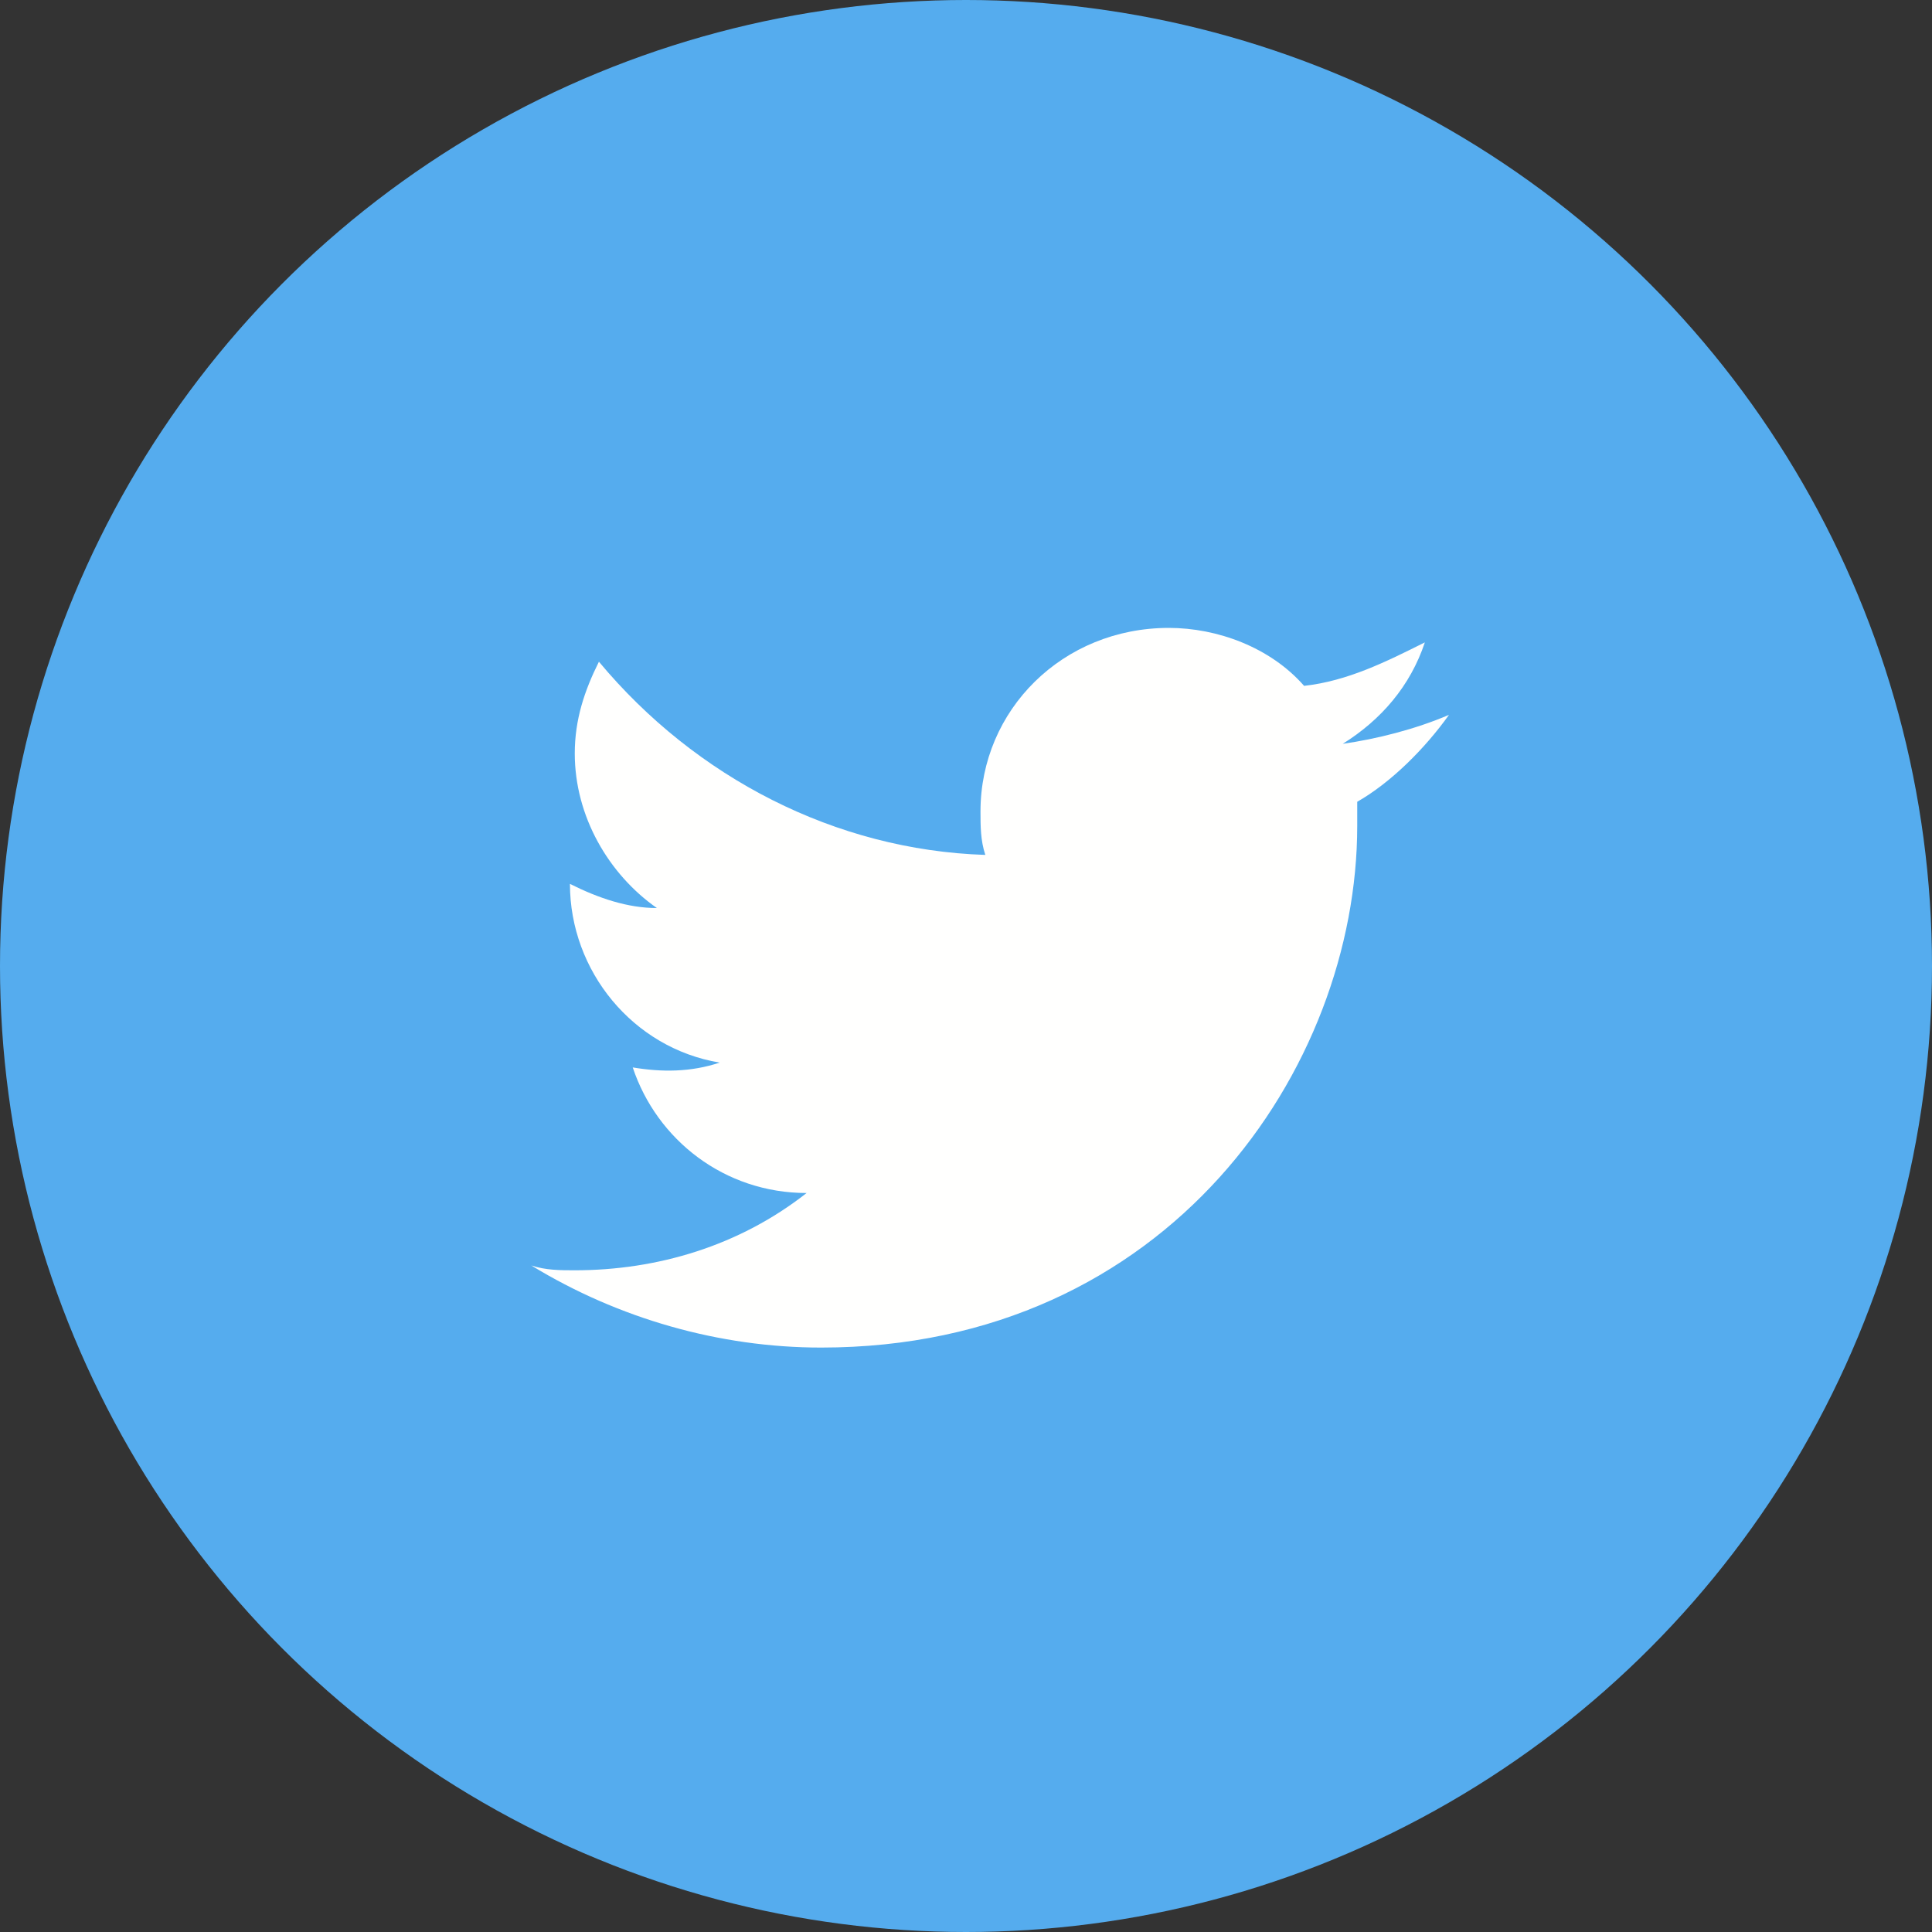 <?xml version="1.0" encoding="utf-8"?>
<!-- Generator: Adobe Illustrator 22.1.0, SVG Export Plug-In . SVG Version: 6.00 Build 0)  -->
<svg version="1.1" id="Capa_1" xmlns="http://www.w3.org/2000/svg" xmlns:xlink="http://www.w3.org/1999/xlink" x="0px" y="0px"
	 viewBox="0 0 40 40" style="enable-background:new 0 0 40 40;" xml:space="preserve">
<rect x="0" y="0" width="40" height="40" fill="#333333" stroke="none"/>
<style type="text/css">
	.st0{fill:#55ACEE;}
	.st1{fill:#FFFFFE;}
</style>
<g>
	<g>
		<circle class="st0" cx="20" cy="20" r="20"/>
		<path class="st1" d="M30,14.8c-0.7,0.3-1.5,0.5-2.2,0.6c0.8-0.5,1.4-1.2,1.7-2.1c-0.8,0.4-1.6,0.8-2.5,0.9
			c-0.7-0.8-1.8-1.2-2.8-1.2c-2.2,0-3.9,1.7-3.9,3.8c0,0.3,0,0.6,0.1,0.9c-3.1-0.1-6-1.6-8-4c-0.3,0.6-0.5,1.2-0.5,1.9
			c0,1.3,0.7,2.5,1.7,3.2c-0.6,0-1.2-0.2-1.8-0.5v0c0,1.8,1.3,3.4,3.1,3.7c-0.6,0.2-1.2,0.2-1.8,0.1c0.5,1.5,1.9,2.6,3.6,2.6
			c-1.4,1.1-3.1,1.6-4.8,1.6c-0.3,0-0.6,0-0.9-0.1c1.8,1.1,3.9,1.7,6,1.7c7.2,0,11.1-5.8,11.1-10.8c0-0.2,0-0.3,0-0.5
			C28.8,16.2,29.5,15.5,30,14.8"/>
	</g>
</g>
</svg>
